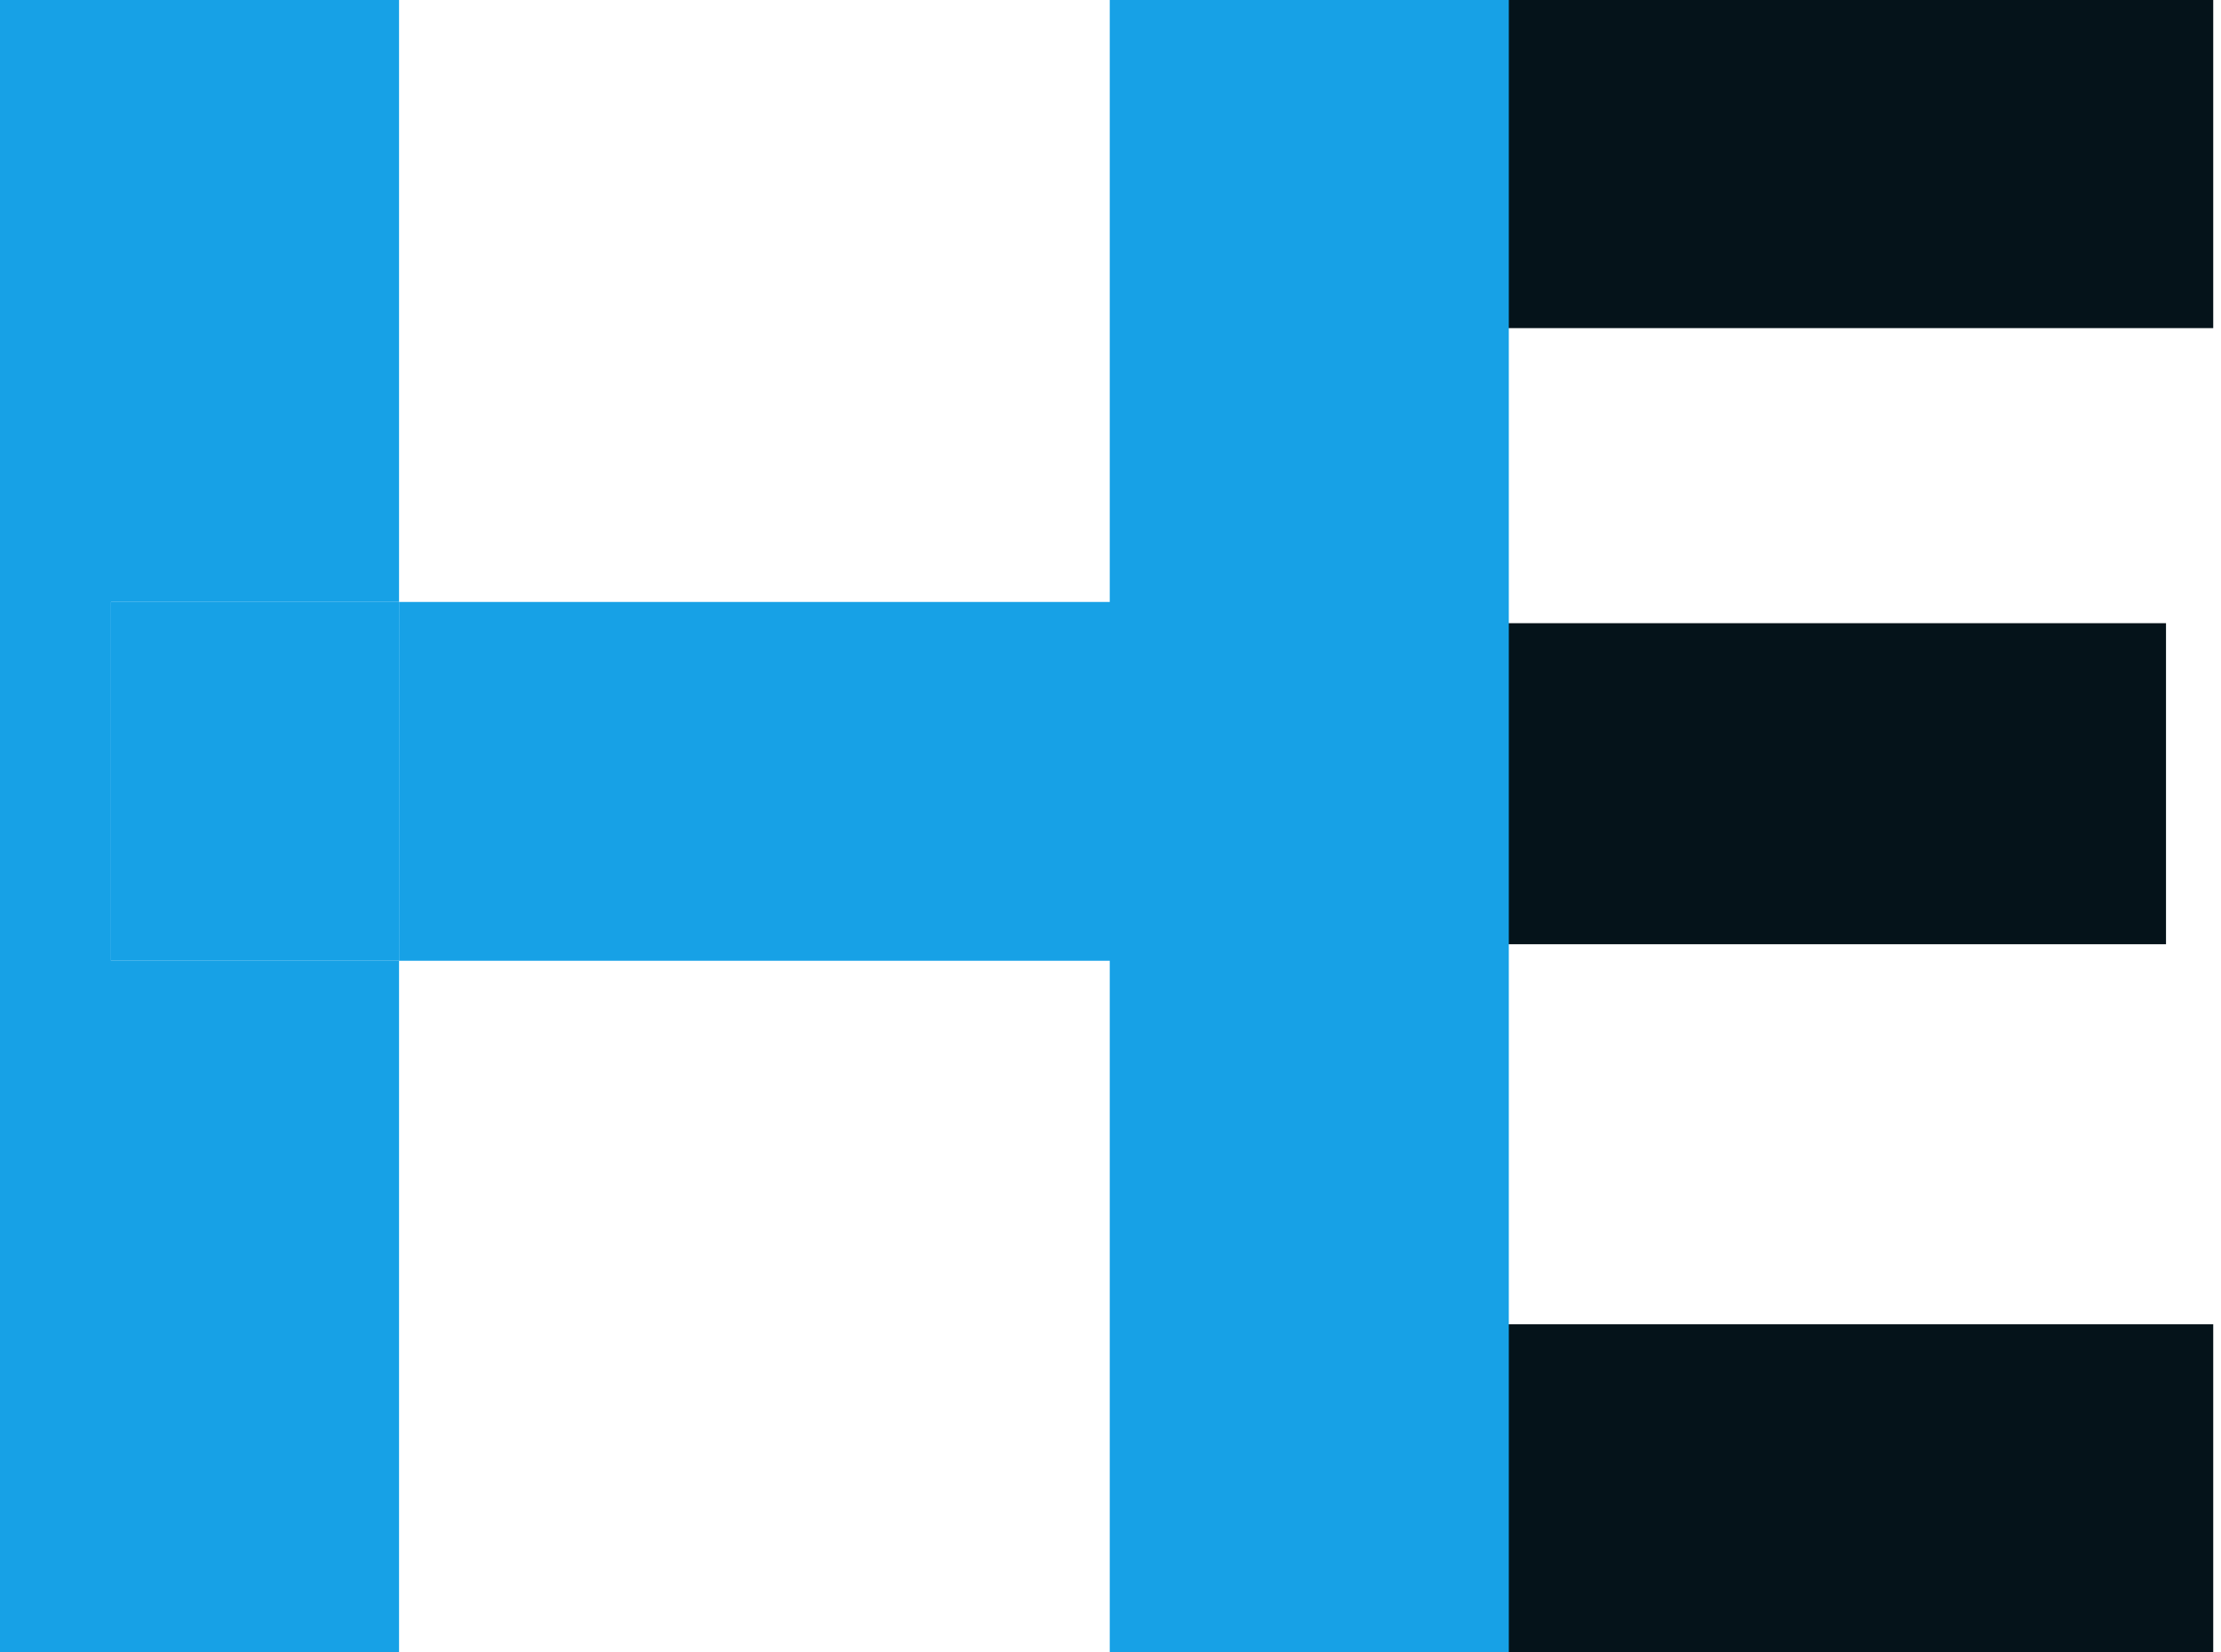 <svg width="172" height="128" viewBox="0 0 172 128" fill="none" xmlns="http://www.w3.org/2000/svg">
<path d="M106.849 128H171.398V102.583H106.849V128ZM106.849 25.417H171.398V0H106.849V25.417ZM106.849 73.143H167.741V48.274H106.849V73.143ZM86.369 0V128H115.992V0H86.369Z" fill="#05131A"/>
<path fill-rule="evenodd" clip-rule="evenodd" d="M85.943 74.423H30.903V46.629H85.943V0H116.846V128H85.943V74.423ZM30.903 46.629V0H0V128H30.903V74.423H8.594V46.629H30.903Z" fill="#17A1E6"/>
<path d="M8.594 46.629V74.423H30.903V46.629H8.594Z" fill="#17A1E6"/>
</svg>
